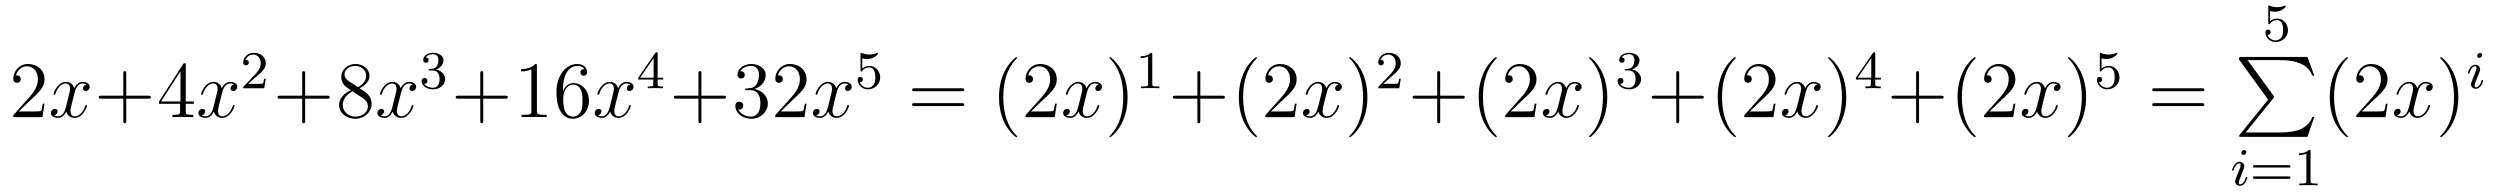 <?xml version='1.0'?>
<!-- This file was generated by dvisvgm 1.14.1 -->
<svg height='29pt' version='1.1' viewBox='0 -29 374 29' width='374pt' xmlns='http://www.w3.org/2000/svg' xmlns:xlink='http://www.w3.org/1999/xlink'>
<g id='page1'>
<g transform='matrix(1 0 0 1 -127 637)'>
<path d='M133.66 -650.488H133.397C133.361 -650.285 133.265 -649.627 133.146 -649.436C133.062 -649.329 132.381 -649.329 132.022 -649.329H129.811C130.133 -649.604 130.863 -650.369 131.173 -650.656C132.99 -652.329 133.66 -652.951 133.66 -654.134C133.66 -655.509 132.572 -656.429 131.185 -656.429C129.799 -656.429 128.986 -655.246 128.986 -654.218C128.986 -653.608 129.512 -653.608 129.548 -653.608C129.799 -653.608 130.109 -653.787 130.109 -654.17C130.109 -654.505 129.882 -654.732 129.548 -654.732C129.44 -654.732 129.416 -654.732 129.38 -654.72C129.608 -655.533 130.253 -656.083 131.03 -656.083C132.046 -656.083 132.668 -655.234 132.668 -654.134C132.668 -653.118 132.082 -652.233 131.401 -651.468L128.986 -648.767V-648.48H133.349L133.66 -650.488Z' fill-rule='evenodd'/>
<path d='M139.945 -653.357C139.563 -653.286 139.419 -652.999 139.419 -652.772C139.419 -652.485 139.646 -652.389 139.814 -652.389C140.172 -652.389 140.423 -652.7 140.423 -653.022C140.423 -653.525 139.85 -653.752 139.347 -653.752C138.618 -653.752 138.212 -653.034 138.104 -652.807C137.829 -653.704 137.088 -653.752 136.873 -653.752C135.654 -653.752 135.008 -652.186 135.008 -651.923C135.008 -651.875 135.056 -651.815 135.14 -651.815C135.235 -651.815 135.259 -651.887 135.283 -651.935C135.69 -653.262 136.491 -653.513 136.837 -653.513C137.375 -653.513 137.483 -653.011 137.483 -652.724C137.483 -652.461 137.411 -652.186 137.267 -651.612L136.861 -649.974C136.682 -649.257 136.335 -648.6 135.701 -648.6C135.642 -648.6 135.343 -648.6 135.092 -648.755C135.522 -648.839 135.618 -649.197 135.618 -649.341C135.618 -649.58 135.439 -649.723 135.211 -649.723C134.925 -649.723 134.614 -649.472 134.614 -649.09C134.614 -648.588 135.175 -648.36 135.69 -648.36C136.263 -648.36 136.67 -648.815 136.921 -649.305C137.112 -648.6 137.71 -648.36 138.152 -648.36C139.371 -648.36 140.017 -649.927 140.017 -650.189C140.017 -650.249 139.969 -650.297 139.897 -650.297C139.79 -650.297 139.778 -650.237 139.742 -650.142C139.419 -649.09 138.726 -648.6 138.188 -648.6C137.769 -648.6 137.542 -648.91 137.542 -649.4C137.542 -649.663 137.59 -649.855 137.781 -650.644L138.2 -652.269C138.379 -652.987 138.786 -653.513 139.335 -653.513C139.359 -653.513 139.694 -653.513 139.945 -653.357Z' fill-rule='evenodd'/>
<path d='M145.886 -651.241H149.186C149.353 -651.241 149.568 -651.241 149.568 -651.457C149.568 -651.684 149.365 -651.684 149.186 -651.684H145.886V-654.983C145.886 -655.15 145.886 -655.366 145.671 -655.366C145.444 -655.366 145.444 -655.162 145.444 -654.983V-651.684H142.145C141.977 -651.684 141.762 -651.684 141.762 -651.468C141.762 -651.241 141.965 -651.241 142.145 -651.241H145.444V-647.942C145.444 -647.775 145.444 -647.56 145.659 -647.56C145.886 -647.56 145.886 -647.763 145.886 -647.942V-651.241Z' fill-rule='evenodd'/>
<path d='M154.789 -656.262C154.789 -656.489 154.789 -656.549 154.622 -656.549C154.526 -656.549 154.49 -656.549 154.395 -656.406L150.797 -650.823V-650.476H153.94V-649.388C153.94 -648.946 153.917 -648.827 153.044 -648.827H152.805V-648.48C153.08 -648.504 154.024 -648.504 154.359 -648.504C154.693 -648.504 155.65 -648.504 155.925 -648.48V-648.827H155.686C154.825 -648.827 154.789 -648.946 154.789 -649.388V-650.476H155.997V-650.823H154.789V-656.262ZM154 -655.33V-650.823H151.095L154 -655.33Z' fill-rule='evenodd'/>
<path d='M162.019 -653.357C161.636 -653.286 161.493 -652.999 161.493 -652.772C161.493 -652.485 161.72 -652.389 161.887 -652.389C162.246 -652.389 162.497 -652.7 162.497 -653.022C162.497 -653.525 161.923 -653.752 161.421 -653.752C160.692 -653.752 160.285 -653.034 160.178 -652.807C159.903 -653.704 159.162 -653.752 158.947 -653.752C157.727 -653.752 157.082 -652.186 157.082 -651.923C157.082 -651.875 157.13 -651.815 157.213 -651.815C157.309 -651.815 157.333 -651.887 157.357 -651.935C157.763 -653.262 158.564 -653.513 158.911 -653.513C159.449 -653.513 159.556 -653.011 159.556 -652.724C159.556 -652.461 159.485 -652.186 159.341 -651.612L158.935 -649.974C158.755 -649.257 158.409 -648.6 157.775 -648.6C157.716 -648.6 157.417 -648.6 157.165 -648.755C157.596 -648.839 157.691 -649.197 157.691 -649.341C157.691 -649.58 157.512 -649.723 157.285 -649.723C156.998 -649.723 156.687 -649.472 156.687 -649.09C156.687 -648.588 157.249 -648.36 157.763 -648.36C158.337 -648.36 158.744 -648.815 158.994 -649.305C159.186 -648.6 159.784 -648.36 160.226 -648.36C161.445 -648.36 162.09 -649.927 162.09 -650.189C162.09 -650.249 162.043 -650.297 161.971 -650.297C161.864 -650.297 161.851 -650.237 161.816 -650.142C161.493 -649.09 160.8 -648.6 160.262 -648.6C159.843 -648.6 159.616 -648.91 159.616 -649.4C159.616 -649.663 159.664 -649.855 159.855 -650.644L160.274 -652.269C160.453 -652.987 160.859 -653.513 161.409 -653.513C161.433 -653.513 161.768 -653.513 162.019 -653.357Z' fill-rule='evenodd'/>
<path d='M165.207 -654.426C165.335 -654.545 165.669 -654.808 165.797 -654.92C166.291 -655.374 166.761 -655.812 166.761 -656.537C166.761 -657.485 165.964 -658.099 164.968 -658.099C164.012 -658.099 163.382 -657.374 163.382 -656.665C163.382 -656.274 163.693 -656.218 163.805 -656.218C163.972 -656.218 164.219 -656.338 164.219 -656.641C164.219 -657.055 163.821 -657.055 163.725 -657.055C163.956 -657.637 164.49 -657.836 164.88 -657.836C165.622 -657.836 166.004 -657.207 166.004 -656.537C166.004 -655.708 165.422 -655.103 164.482 -654.139L163.478 -653.103C163.382 -653.015 163.382 -652.999 163.382 -652.8H166.53L166.761 -654.226H166.514C166.49 -654.067 166.426 -653.668 166.331 -653.517C166.283 -653.453 165.677 -653.453 165.55 -653.453H164.131L165.207 -654.426Z' fill-rule='evenodd'/>
<path d='M172.65 -651.241H175.949C176.116 -651.241 176.332 -651.241 176.332 -651.457C176.332 -651.684 176.128 -651.684 175.949 -651.684H172.65V-654.983C172.65 -655.15 172.65 -655.366 172.434 -655.366C172.208 -655.366 172.208 -655.162 172.208 -654.983V-651.684H168.908C168.741 -651.684 168.526 -651.684 168.526 -651.468C168.526 -651.241 168.729 -651.241 168.908 -651.241H172.208V-647.942C172.208 -647.775 172.208 -647.56 172.422 -647.56C172.65 -647.56 172.65 -647.763 172.65 -647.942V-651.241Z' fill-rule='evenodd'/>
<path d='M180.799 -652.795C181.397 -653.118 182.27 -653.668 182.27 -654.672C182.27 -655.712 181.266 -656.429 180.166 -656.429C178.983 -656.429 178.05 -655.557 178.05 -654.469C178.05 -654.063 178.17 -653.656 178.504 -653.25C178.636 -653.094 178.648 -653.082 179.485 -652.497C178.325 -651.959 177.727 -651.158 177.727 -650.285C177.727 -649.018 178.935 -648.229 180.154 -648.229C181.481 -648.229 182.592 -649.209 182.592 -650.464C182.592 -651.684 181.732 -652.222 180.799 -652.795ZM179.174 -653.871C179.018 -653.979 178.54 -654.29 178.54 -654.875C178.54 -655.653 179.353 -656.142 180.154 -656.142C181.015 -656.142 181.78 -655.521 181.78 -654.66C181.78 -653.931 181.254 -653.345 180.56 -652.963L179.174 -653.871ZM179.736 -652.329L181.182 -651.385C181.493 -651.182 182.043 -650.811 182.043 -650.082C182.043 -649.173 181.122 -648.552 180.166 -648.552C179.15 -648.552 178.277 -649.293 178.277 -650.285C178.277 -651.217 178.958 -651.971 179.736 -652.329Z' fill-rule='evenodd'/>
<path d='M188.782 -653.357C188.4 -653.286 188.256 -652.999 188.256 -652.772C188.256 -652.485 188.484 -652.389 188.651 -652.389C189.009 -652.389 189.261 -652.7 189.261 -653.022C189.261 -653.525 188.687 -653.752 188.184 -653.752C187.455 -653.752 187.049 -653.034 186.941 -652.807C186.666 -653.704 185.925 -653.752 185.71 -653.752C184.491 -653.752 183.845 -652.186 183.845 -651.923C183.845 -651.875 183.893 -651.815 183.977 -651.815C184.072 -651.815 184.096 -651.887 184.12 -651.935C184.527 -653.262 185.328 -653.513 185.674 -653.513C186.212 -653.513 186.32 -653.011 186.32 -652.724C186.32 -652.461 186.248 -652.186 186.105 -651.612L185.698 -649.974C185.519 -649.257 185.172 -648.6 184.539 -648.6C184.479 -648.6 184.18 -648.6 183.929 -648.755C184.359 -648.839 184.455 -649.197 184.455 -649.341C184.455 -649.58 184.276 -649.723 184.049 -649.723C183.762 -649.723 183.451 -649.472 183.451 -649.09C183.451 -648.588 184.013 -648.36 184.527 -648.36C185.1 -648.36 185.507 -648.815 185.758 -649.305C185.949 -648.6 186.547 -648.36 186.989 -648.36C188.209 -648.36 188.854 -649.927 188.854 -650.189C188.854 -650.249 188.806 -650.297 188.735 -650.297C188.627 -650.297 188.615 -650.237 188.579 -650.142C188.256 -649.09 187.563 -648.6 187.025 -648.6C186.607 -648.6 186.38 -648.91 186.38 -649.4C186.38 -649.663 186.427 -649.855 186.619 -650.644L187.037 -652.269C187.216 -652.987 187.623 -653.513 188.173 -653.513C188.197 -653.513 188.531 -653.513 188.782 -653.357Z' fill-rule='evenodd'/>
<path d='M191.736 -655.462C192.366 -655.462 192.764 -654.999 192.764 -654.162C192.764 -653.167 192.198 -652.872 191.776 -652.872C191.337 -652.872 190.74 -653.031 190.461 -653.453C190.748 -653.453 190.947 -653.637 190.947 -653.9C190.947 -654.155 190.764 -654.338 190.509 -654.338C190.294 -654.338 190.071 -654.202 190.071 -653.884C190.071 -653.127 190.883 -652.633 191.792 -652.633C192.852 -652.633 193.592 -653.366 193.592 -654.162C193.592 -654.824 193.067 -655.43 192.254 -655.605C192.883 -655.828 193.354 -656.37 193.354 -657.007C193.354 -657.645 192.636 -658.099 191.808 -658.099C190.955 -658.099 190.31 -657.637 190.31 -657.031C190.31 -656.736 190.509 -656.609 190.716 -656.609C190.963 -656.609 191.123 -656.784 191.123 -657.015C191.123 -657.31 190.868 -657.422 190.692 -657.43C191.027 -657.868 191.64 -657.892 191.784 -657.892C191.991 -657.892 192.596 -657.828 192.596 -657.007C192.596 -656.449 192.366 -656.115 192.254 -655.987C192.016 -655.74 191.832 -655.724 191.346 -655.692C191.194 -655.685 191.13 -655.677 191.13 -655.573C191.13 -655.462 191.202 -655.462 191.337 -655.462H191.736Z' fill-rule='evenodd'/>
<path d='M199.29 -651.241H202.589C202.757 -651.241 202.972 -651.241 202.972 -651.457C202.972 -651.684 202.769 -651.684 202.589 -651.684H199.29V-654.983C199.29 -655.15 199.29 -655.366 199.074 -655.366C198.847 -655.366 198.847 -655.162 198.847 -654.983V-651.684H195.548C195.38 -651.684 195.166 -651.684 195.166 -651.468C195.166 -651.241 195.368 -651.241 195.548 -651.241H198.847V-647.942C198.847 -647.775 198.847 -647.56 199.062 -647.56C199.29 -647.56 199.29 -647.763 199.29 -647.942V-651.241Z' fill-rule='evenodd'/>
<path d='M207.32 -656.142C207.32 -656.418 207.32 -656.429 207.08 -656.429C206.794 -656.107 206.196 -655.664 204.965 -655.664V-655.318C205.24 -655.318 205.837 -655.318 206.495 -655.628V-649.4C206.495 -648.97 206.459 -648.827 205.408 -648.827H205.037V-648.48C205.36 -648.504 206.519 -648.504 206.914 -648.504C207.308 -648.504 208.456 -648.504 208.778 -648.48V-648.827H208.408C207.356 -648.827 207.32 -648.97 207.32 -649.4V-656.142ZM211.228 -652.64C211.228 -655.664 212.698 -656.142 213.343 -656.142C213.774 -656.142 214.204 -656.011 214.432 -655.653C214.288 -655.653 213.833 -655.653 213.833 -655.162C213.833 -654.899 214.013 -654.672 214.324 -654.672C214.622 -654.672 214.825 -654.852 214.825 -655.198C214.825 -655.82 214.372 -656.429 213.331 -656.429C211.825 -656.429 210.247 -654.888 210.247 -652.257C210.247 -648.97 211.682 -648.229 212.698 -648.229C214.001 -648.229 215.112 -649.365 215.112 -650.919C215.112 -652.508 214.001 -653.572 212.806 -653.572C211.741 -653.572 211.348 -652.652 211.228 -652.317V-652.64ZM212.698 -648.552C211.945 -648.552 211.586 -649.221 211.478 -649.472C211.37 -649.783 211.252 -650.369 211.252 -651.206C211.252 -652.15 211.682 -653.333 212.758 -653.333C213.415 -653.333 213.762 -652.891 213.941 -652.485C214.133 -652.042 214.133 -651.445 214.133 -650.931C214.133 -650.321 214.133 -649.783 213.905 -649.329C213.606 -648.755 213.176 -648.552 212.698 -648.552Z' fill-rule='evenodd'/>
<path d='M221.302 -653.357C220.919 -653.286 220.775 -652.999 220.775 -652.772C220.775 -652.485 221.003 -652.389 221.17 -652.389C221.528 -652.389 221.779 -652.7 221.779 -653.022C221.779 -653.525 221.206 -653.752 220.704 -653.752C219.974 -653.752 219.568 -653.034 219.461 -652.807C219.185 -653.704 218.444 -653.752 218.23 -653.752C217.009 -653.752 216.364 -652.186 216.364 -651.923C216.364 -651.875 216.412 -651.815 216.496 -651.815C216.592 -651.815 216.616 -651.887 216.64 -651.935C217.045 -653.262 217.847 -653.513 218.194 -653.513C218.731 -653.513 218.839 -653.011 218.839 -652.724C218.839 -652.461 218.767 -652.186 218.623 -651.612L218.218 -649.974C218.038 -649.257 217.691 -648.6 217.057 -648.6C216.998 -648.6 216.7 -648.6 216.448 -648.755C216.878 -648.839 216.973 -649.197 216.973 -649.341C216.973 -649.58 216.794 -649.723 216.568 -649.723C216.281 -649.723 215.97 -649.472 215.97 -649.09C215.97 -648.588 216.532 -648.36 217.045 -648.36C217.619 -648.36 218.026 -648.815 218.276 -649.305C218.468 -648.6 219.066 -648.36 219.508 -648.36C220.728 -648.36 221.372 -649.927 221.372 -650.189C221.372 -650.249 221.326 -650.297 221.254 -650.297C221.146 -650.297 221.134 -650.237 221.098 -650.142C220.775 -649.09 220.082 -648.6 219.544 -648.6C219.126 -648.6 218.898 -648.91 218.898 -649.4C218.898 -649.663 218.946 -649.855 219.138 -650.644L219.556 -652.269C219.736 -652.987 220.141 -653.513 220.692 -653.513C220.716 -653.513 221.051 -653.513 221.302 -653.357Z' fill-rule='evenodd'/>
<path d='M225.379 -657.956C225.379 -658.115 225.379 -658.179 225.212 -658.179C225.109 -658.179 225.101 -658.171 225.02 -658.059L222.479 -654.37V-654.107H224.726V-653.445C224.726 -653.151 224.702 -653.063 224.089 -653.063H223.906V-652.8C224.582 -652.824 224.599 -652.824 225.053 -652.824S225.523 -652.824 226.2 -652.8V-653.063H226.016C225.403 -653.063 225.379 -653.151 225.379 -653.445V-654.107H226.224V-654.37H225.379V-657.956ZM224.782 -657.31V-654.37H222.758L224.782 -657.31Z' fill-rule='evenodd'/>
<path d='M231.93 -651.241H235.229C235.397 -651.241 235.612 -651.241 235.612 -651.457C235.612 -651.684 235.409 -651.684 235.229 -651.684H231.93V-654.983C231.93 -655.15 231.93 -655.366 231.714 -655.366C231.487 -655.366 231.487 -655.162 231.487 -654.983V-651.684H228.188C228.02 -651.684 227.806 -651.684 227.806 -651.468C227.806 -651.241 228.008 -651.241 228.188 -651.241H231.487V-647.942C231.487 -647.775 231.487 -647.56 231.702 -647.56C231.93 -647.56 231.93 -647.763 231.93 -647.942V-651.241Z' fill-rule='evenodd'/>
<path d='M238.717 -652.772C238.513 -652.76 238.465 -652.747 238.465 -652.64C238.465 -652.521 238.525 -652.521 238.741 -652.521H239.291C240.306 -652.521 240.761 -651.684 240.761 -650.536C240.761 -648.97 239.948 -648.552 239.362 -648.552C238.788 -648.552 237.808 -648.827 237.462 -649.616C237.844 -649.556 238.19 -649.771 238.19 -650.201C238.19 -650.548 237.94 -650.787 237.605 -650.787C237.318 -650.787 237.007 -650.62 237.007 -650.166C237.007 -649.102 238.072 -648.229 239.398 -648.229C240.821 -648.229 241.872 -649.317 241.872 -650.524C241.872 -651.624 240.988 -652.485 239.84 -652.688C240.881 -652.987 241.55 -653.859 241.55 -654.792C241.55 -655.736 240.57 -656.429 239.41 -656.429C238.214 -656.429 237.33 -655.7 237.33 -654.828C237.33 -654.349 237.701 -654.254 237.88 -654.254C238.13 -654.254 238.418 -654.433 238.418 -654.792C238.418 -655.174 238.13 -655.342 237.868 -655.342C237.797 -655.342 237.773 -655.342 237.737 -655.33C238.19 -656.142 239.315 -656.142 239.374 -656.142C239.768 -656.142 240.546 -655.963 240.546 -654.792C240.546 -654.565 240.51 -653.895 240.163 -653.381C239.804 -652.855 239.398 -652.819 239.075 -652.807L238.717 -652.772ZM247.657 -650.488H247.394C247.358 -650.285 247.262 -649.627 247.142 -649.436C247.06 -649.329 246.378 -649.329 246.019 -649.329H243.808C244.13 -649.604 244.86 -650.369 245.171 -650.656C246.988 -652.329 247.657 -652.951 247.657 -654.134C247.657 -655.509 246.569 -656.429 245.183 -656.429C243.796 -656.429 242.983 -655.246 242.983 -654.218C242.983 -653.608 243.509 -653.608 243.545 -653.608C243.796 -653.608 244.106 -653.787 244.106 -654.17C244.106 -654.505 243.88 -654.732 243.545 -654.732C243.437 -654.732 243.413 -654.732 243.378 -654.72C243.605 -655.533 244.25 -656.083 245.027 -656.083C246.043 -656.083 246.665 -655.234 246.665 -654.134C246.665 -653.118 246.079 -652.233 245.398 -651.468L242.983 -648.767V-648.48H247.346L247.657 -650.488Z' fill-rule='evenodd'/>
<path d='M253.942 -653.357C253.559 -653.286 253.415 -652.999 253.415 -652.772C253.415 -652.485 253.643 -652.389 253.81 -652.389C254.168 -652.389 254.419 -652.7 254.419 -653.022C254.419 -653.525 253.846 -653.752 253.344 -653.752C252.614 -653.752 252.208 -653.034 252.101 -652.807C251.825 -653.704 251.084 -653.752 250.87 -653.752C249.649 -653.752 249.004 -652.186 249.004 -651.923C249.004 -651.875 249.052 -651.815 249.136 -651.815C249.232 -651.815 249.256 -651.887 249.28 -651.935C249.685 -653.262 250.487 -653.513 250.834 -653.513C251.371 -653.513 251.479 -653.011 251.479 -652.724C251.479 -652.461 251.407 -652.186 251.263 -651.612L250.858 -649.974C250.678 -649.257 250.331 -648.6 249.697 -648.6C249.638 -648.6 249.34 -648.6 249.088 -648.755C249.518 -648.839 249.613 -649.197 249.613 -649.341C249.613 -649.58 249.434 -649.723 249.208 -649.723C248.921 -649.723 248.61 -649.472 248.61 -649.09C248.61 -648.588 249.172 -648.36 249.685 -648.36C250.259 -648.36 250.666 -648.815 250.916 -649.305C251.108 -648.6 251.706 -648.36 252.148 -648.36C253.368 -648.36 254.012 -649.927 254.012 -650.189C254.012 -650.249 253.966 -650.297 253.894 -650.297C253.786 -650.297 253.774 -650.237 253.738 -650.142C253.415 -649.09 252.722 -648.6 252.184 -648.6C251.766 -648.6 251.538 -648.91 251.538 -649.4C251.538 -649.663 251.586 -649.855 251.778 -650.644L252.196 -652.269C252.376 -652.987 252.781 -653.513 253.332 -653.513C253.356 -653.513 253.691 -653.513 253.942 -653.357Z' fill-rule='evenodd'/>
<path d='M255.996 -657.278C256.099 -657.246 256.418 -657.167 256.752 -657.167C257.749 -657.167 258.354 -657.868 258.354 -657.987C258.354 -658.075 258.299 -658.099 258.258 -658.099C258.242 -658.099 258.227 -658.099 258.155 -658.059C257.844 -657.94 257.478 -657.844 257.047 -657.844C256.577 -657.844 256.187 -657.963 255.94 -658.059C255.86 -658.099 255.844 -658.099 255.836 -658.099C255.732 -658.099 255.732 -658.011 255.732 -657.868V-655.533C255.732 -655.39 255.732 -655.294 255.86 -655.294C255.924 -655.294 255.948 -655.326 255.988 -655.39C256.084 -655.509 256.386 -655.916 257.064 -655.916C257.509 -655.916 257.725 -655.549 257.796 -655.398C257.932 -655.111 257.948 -654.744 257.948 -654.433C257.948 -654.139 257.94 -653.708 257.717 -653.358C257.566 -653.119 257.246 -652.872 256.824 -652.872C256.307 -652.872 255.797 -653.198 255.613 -653.716C255.637 -653.708 255.685 -653.708 255.692 -653.708C255.916 -653.708 256.091 -653.852 256.091 -654.099C256.091 -654.394 255.86 -654.497 255.701 -654.497C255.557 -654.497 255.302 -654.417 255.302 -654.075C255.302 -653.358 255.924 -652.633 256.841 -652.633C257.837 -652.633 258.68 -653.406 258.68 -654.394C258.68 -655.318 258.012 -656.139 257.071 -656.139C256.673 -656.139 256.298 -656.011 255.996 -655.74V-657.278Z' fill-rule='evenodd'/>
<path d='M270.869 -652.353C271.037 -652.353 271.252 -652.353 271.252 -652.568C271.252 -652.795 271.049 -652.795 270.869 -652.795H263.828C263.66 -652.795 263.446 -652.795 263.446 -652.58C263.446 -652.353 263.648 -652.353 263.828 -652.353H270.869ZM270.869 -650.13C271.037 -650.13 271.252 -650.13 271.252 -650.345C271.252 -650.572 271.049 -650.572 270.869 -650.572H263.828C263.66 -650.572 263.446 -650.572 263.446 -650.357C263.446 -650.13 263.648 -650.13 263.828 -650.13H270.869Z' fill-rule='evenodd'/>
<path d='M279.162 -645.575C279.162 -645.611 279.162 -645.635 278.959 -645.838C277.764 -647.046 277.094 -649.018 277.094 -651.457C277.094 -653.776 277.656 -655.772 279.043 -657.183C279.162 -657.29 279.162 -657.314 279.162 -657.35C279.162 -657.422 279.102 -657.446 279.055 -657.446C278.899 -657.446 277.919 -656.585 277.333 -655.413C276.724 -654.206 276.449 -652.927 276.449 -651.457C276.449 -650.392 276.616 -648.97 277.237 -647.691C277.943 -646.257 278.923 -645.479 279.055 -645.479C279.102 -645.479 279.162 -645.503 279.162 -645.575ZM285.097 -650.488H284.834C284.798 -650.285 284.702 -649.627 284.582 -649.436C284.5 -649.329 283.818 -649.329 283.459 -649.329H281.248C281.57 -649.604 282.3 -650.369 282.611 -650.656C284.428 -652.329 285.097 -652.951 285.097 -654.134C285.097 -655.509 284.009 -656.429 282.623 -656.429C281.236 -656.429 280.423 -655.246 280.423 -654.218C280.423 -653.608 280.949 -653.608 280.985 -653.608C281.236 -653.608 281.546 -653.787 281.546 -654.17C281.546 -654.505 281.32 -654.732 280.985 -654.732C280.877 -654.732 280.853 -654.732 280.818 -654.72C281.045 -655.533 281.69 -656.083 282.467 -656.083C283.483 -656.083 284.105 -655.234 284.105 -654.134C284.105 -653.118 283.519 -652.233 282.838 -651.468L280.423 -648.767V-648.48H284.786L285.097 -650.488Z' fill-rule='evenodd'/>
<path d='M291.38 -653.357C290.999 -653.286 290.855 -652.999 290.855 -652.772C290.855 -652.485 291.082 -652.389 291.25 -652.389C291.608 -652.389 291.859 -652.7 291.859 -653.022C291.859 -653.525 291.286 -653.752 290.783 -653.752C290.054 -653.752 289.648 -653.034 289.54 -652.807C289.265 -653.704 288.523 -653.752 288.308 -653.752C287.089 -653.752 286.444 -652.186 286.444 -651.923C286.444 -651.875 286.492 -651.815 286.576 -651.815C286.67 -651.815 286.696 -651.887 286.718 -651.935C287.125 -653.262 287.927 -653.513 288.272 -653.513C288.811 -653.513 288.918 -653.011 288.918 -652.724C288.918 -652.461 288.846 -652.186 288.703 -651.612L288.296 -649.974C288.118 -649.257 287.771 -648.6 287.137 -648.6C287.077 -648.6 286.778 -648.6 286.528 -648.755C286.958 -648.839 287.053 -649.197 287.053 -649.341C287.053 -649.58 286.874 -649.723 286.648 -649.723C286.361 -649.723 286.049 -649.472 286.049 -649.09C286.049 -648.588 286.612 -648.36 287.125 -648.36C287.699 -648.36 288.106 -648.815 288.356 -649.305C288.548 -648.6 289.146 -648.36 289.588 -648.36C290.807 -648.36 291.452 -649.927 291.452 -650.189C291.452 -650.249 291.404 -650.297 291.334 -650.297C291.226 -650.297 291.214 -650.237 291.178 -650.142C290.855 -649.09 290.161 -648.6 289.624 -648.6C289.205 -648.6 288.978 -648.91 288.978 -649.4C288.978 -649.663 289.026 -649.855 289.217 -650.644L289.636 -652.269C289.816 -652.987 290.221 -653.513 290.771 -653.513C290.795 -653.513 291.13 -653.513 291.38 -653.357Z' fill-rule='evenodd'/>
<path d='M295.684 -651.457C295.684 -652.365 295.564 -653.847 294.894 -655.234C294.19 -656.668 293.209 -657.446 293.077 -657.446C293.029 -657.446 292.97 -657.422 292.97 -657.35C292.97 -657.314 292.97 -657.29 293.173 -657.087C294.368 -655.88 295.038 -653.907 295.038 -651.468C295.038 -649.149 294.476 -647.153 293.089 -645.742C292.97 -645.635 292.97 -645.611 292.97 -645.575C292.97 -645.503 293.029 -645.479 293.077 -645.479C293.233 -645.479 294.212 -646.34 294.799 -647.512C295.409 -648.731 295.684 -650.022 295.684 -651.457Z' fill-rule='evenodd'/>
<path d='M299.382 -657.876C299.382 -658.091 299.366 -658.099 299.15 -658.099C298.824 -657.78 298.402 -657.589 297.646 -657.589V-657.326C297.86 -657.326 298.29 -657.326 298.752 -657.541V-653.453C298.752 -653.158 298.729 -653.063 297.972 -653.063H297.692V-652.8C298.019 -652.824 298.705 -652.824 299.064 -652.824C299.422 -652.824 300.115 -652.824 300.442 -652.8V-653.063H300.163C299.406 -653.063 299.382 -653.158 299.382 -653.453V-657.876Z' fill-rule='evenodd'/>
<path d='M306.57 -651.241H309.869C310.037 -651.241 310.252 -651.241 310.252 -651.457C310.252 -651.684 310.049 -651.684 309.869 -651.684H306.57V-654.983C306.57 -655.15 306.57 -655.366 306.354 -655.366C306.127 -655.366 306.127 -655.162 306.127 -654.983V-651.684H302.828C302.66 -651.684 302.446 -651.684 302.446 -651.468C302.446 -651.241 302.648 -651.241 302.828 -651.241H306.127V-647.942C306.127 -647.775 306.127 -647.56 306.342 -647.56C306.57 -647.56 306.57 -647.763 306.57 -647.942V-651.241Z' fill-rule='evenodd'/>
<path d='M315.042 -645.575C315.042 -645.611 315.042 -645.635 314.839 -645.838C313.644 -647.046 312.974 -649.018 312.974 -651.457C312.974 -653.776 313.536 -655.772 314.923 -657.183C315.042 -657.29 315.042 -657.314 315.042 -657.35C315.042 -657.422 314.982 -657.446 314.935 -657.446C314.779 -657.446 313.799 -656.585 313.213 -655.413C312.604 -654.206 312.329 -652.927 312.329 -651.457C312.329 -650.392 312.496 -648.97 313.117 -647.691C313.823 -646.257 314.803 -645.479 314.935 -645.479C314.982 -645.479 315.042 -645.503 315.042 -645.575ZM320.977 -650.488H320.714C320.678 -650.285 320.582 -649.627 320.462 -649.436C320.38 -649.329 319.698 -649.329 319.339 -649.329H317.128C317.45 -649.604 318.18 -650.369 318.491 -650.656C320.308 -652.329 320.977 -652.951 320.977 -654.134C320.977 -655.509 319.889 -656.429 318.503 -656.429C317.116 -656.429 316.303 -655.246 316.303 -654.218C316.303 -653.608 316.829 -653.608 316.865 -653.608C317.116 -653.608 317.426 -653.787 317.426 -654.17C317.426 -654.505 317.2 -654.732 316.865 -654.732C316.757 -654.732 316.733 -654.732 316.698 -654.72C316.925 -655.533 317.57 -656.083 318.347 -656.083C319.363 -656.083 319.985 -655.234 319.985 -654.134C319.985 -653.118 319.399 -652.233 318.718 -651.468L316.303 -648.767V-648.48H320.666L320.977 -650.488Z' fill-rule='evenodd'/>
<path d='M327.26 -653.357C326.879 -653.286 326.735 -652.999 326.735 -652.772C326.735 -652.485 326.962 -652.389 327.13 -652.389C327.488 -652.389 327.739 -652.7 327.739 -653.022C327.739 -653.525 327.166 -653.752 326.663 -653.752C325.934 -653.752 325.528 -653.034 325.42 -652.807C325.145 -653.704 324.403 -653.752 324.188 -653.752C322.969 -653.752 322.324 -652.186 322.324 -651.923C322.324 -651.875 322.372 -651.815 322.456 -651.815C322.55 -651.815 322.576 -651.887 322.598 -651.935C323.005 -653.262 323.807 -653.513 324.152 -653.513C324.691 -653.513 324.798 -653.011 324.798 -652.724C324.798 -652.461 324.726 -652.186 324.583 -651.612L324.176 -649.974C323.998 -649.257 323.651 -648.6 323.017 -648.6C322.957 -648.6 322.658 -648.6 322.408 -648.755C322.838 -648.839 322.933 -649.197 322.933 -649.341C322.933 -649.58 322.754 -649.723 322.528 -649.723C322.241 -649.723 321.929 -649.472 321.929 -649.09C321.929 -648.588 322.492 -648.36 323.005 -648.36C323.579 -648.36 323.986 -648.815 324.236 -649.305C324.428 -648.6 325.026 -648.36 325.468 -648.36C326.687 -648.36 327.332 -649.927 327.332 -650.189C327.332 -650.249 327.284 -650.297 327.214 -650.297C327.106 -650.297 327.094 -650.237 327.058 -650.142C326.735 -649.09 326.041 -648.6 325.504 -648.6C325.085 -648.6 324.858 -648.91 324.858 -649.4C324.858 -649.663 324.906 -649.855 325.097 -650.644L325.516 -652.269C325.696 -652.987 326.101 -653.513 326.651 -653.513C326.675 -653.513 327.01 -653.513 327.26 -653.357Z' fill-rule='evenodd'/>
<path d='M331.564 -651.457C331.564 -652.365 331.444 -653.847 330.774 -655.234C330.07 -656.668 329.089 -657.446 328.957 -657.446C328.909 -657.446 328.85 -657.422 328.85 -657.35C328.85 -657.314 328.85 -657.29 329.053 -657.087C330.248 -655.88 330.918 -653.907 330.918 -651.468C330.918 -649.149 330.356 -647.153 328.969 -645.742C328.85 -645.635 328.85 -645.611 328.85 -645.575C328.85 -645.503 328.909 -645.479 328.957 -645.479C329.113 -645.479 330.092 -646.34 330.679 -647.512C331.289 -648.731 331.564 -650.022 331.564 -651.457Z' fill-rule='evenodd'/>
<path d='M335.008 -654.426C335.135 -654.545 335.47 -654.808 335.597 -654.92C336.091 -655.374 336.56 -655.812 336.56 -656.537C336.56 -657.485 335.764 -658.099 334.768 -658.099C333.812 -658.099 333.182 -657.374 333.182 -656.665C333.182 -656.274 333.493 -656.218 333.605 -656.218C333.772 -656.218 334.019 -656.338 334.019 -656.641C334.019 -657.055 333.62 -657.055 333.526 -657.055C333.756 -657.637 334.29 -657.836 334.68 -657.836C335.422 -657.836 335.804 -657.207 335.804 -656.537C335.804 -655.708 335.222 -655.103 334.282 -654.139L333.278 -653.103C333.182 -653.015 333.182 -652.999 333.182 -652.8H336.33L336.56 -654.226H336.313C336.29 -654.067 336.227 -653.668 336.131 -653.517C336.083 -653.453 335.477 -653.453 335.35 -653.453H333.931L335.008 -654.426Z' fill-rule='evenodd'/>
<path d='M342.45 -651.241H345.749C345.917 -651.241 346.132 -651.241 346.132 -651.457C346.132 -651.684 345.929 -651.684 345.749 -651.684H342.45V-654.983C342.45 -655.15 342.45 -655.366 342.234 -655.366C342.007 -655.366 342.007 -655.162 342.007 -654.983V-651.684H338.708C338.54 -651.684 338.326 -651.684 338.326 -651.468C338.326 -651.241 338.528 -651.241 338.708 -651.241H342.007V-647.942C342.007 -647.775 342.007 -647.56 342.222 -647.56C342.45 -647.56 342.45 -647.763 342.45 -647.942V-651.241Z' fill-rule='evenodd'/>
<path d='M350.922 -645.575C350.922 -645.611 350.922 -645.635 350.719 -645.838C349.524 -647.046 348.854 -649.018 348.854 -651.457C348.854 -653.776 349.416 -655.772 350.803 -657.183C350.922 -657.29 350.922 -657.314 350.922 -657.35C350.922 -657.422 350.862 -657.446 350.815 -657.446C350.659 -657.446 349.679 -656.585 349.093 -655.413C348.484 -654.206 348.209 -652.927 348.209 -651.457C348.209 -650.392 348.376 -648.97 348.997 -647.691C349.703 -646.257 350.683 -645.479 350.815 -645.479C350.862 -645.479 350.922 -645.503 350.922 -645.575ZM356.857 -650.488H356.594C356.558 -650.285 356.462 -649.627 356.342 -649.436C356.26 -649.329 355.578 -649.329 355.219 -649.329H353.008C353.33 -649.604 354.06 -650.369 354.371 -650.656C356.188 -652.329 356.857 -652.951 356.857 -654.134C356.857 -655.509 355.769 -656.429 354.383 -656.429C352.996 -656.429 352.183 -655.246 352.183 -654.218C352.183 -653.608 352.709 -653.608 352.745 -653.608C352.996 -653.608 353.306 -653.787 353.306 -654.17C353.306 -654.505 353.08 -654.732 352.745 -654.732C352.637 -654.732 352.613 -654.732 352.578 -654.72C352.805 -655.533 353.45 -656.083 354.227 -656.083C355.243 -656.083 355.865 -655.234 355.865 -654.134C355.865 -653.118 355.279 -652.233 354.598 -651.468L352.183 -648.767V-648.48H356.546L356.857 -650.488Z' fill-rule='evenodd'/>
<path d='M363.14 -653.357C362.759 -653.286 362.615 -652.999 362.615 -652.772C362.615 -652.485 362.842 -652.389 363.01 -652.389C363.368 -652.389 363.619 -652.7 363.619 -653.022C363.619 -653.525 363.046 -653.752 362.543 -653.752C361.814 -653.752 361.408 -653.034 361.3 -652.807C361.025 -653.704 360.283 -653.752 360.068 -653.752C358.849 -653.752 358.204 -652.186 358.204 -651.923C358.204 -651.875 358.252 -651.815 358.336 -651.815C358.43 -651.815 358.456 -651.887 358.478 -651.935C358.885 -653.262 359.687 -653.513 360.032 -653.513C360.571 -653.513 360.678 -653.011 360.678 -652.724C360.678 -652.461 360.606 -652.186 360.463 -651.612L360.056 -649.974C359.878 -649.257 359.531 -648.6 358.897 -648.6C358.837 -648.6 358.538 -648.6 358.288 -648.755C358.718 -648.839 358.813 -649.197 358.813 -649.341C358.813 -649.58 358.634 -649.723 358.408 -649.723C358.121 -649.723 357.809 -649.472 357.809 -649.09C357.809 -648.588 358.372 -648.36 358.885 -648.36C359.459 -648.36 359.866 -648.815 360.116 -649.305C360.308 -648.6 360.906 -648.36 361.348 -648.36C362.567 -648.36 363.212 -649.927 363.212 -650.189C363.212 -650.249 363.164 -650.297 363.094 -650.297C362.986 -650.297 362.974 -650.237 362.938 -650.142C362.615 -649.09 361.921 -648.6 361.384 -648.6C360.965 -648.6 360.738 -648.91 360.738 -649.4C360.738 -649.663 360.786 -649.855 360.977 -650.644L361.396 -652.269C361.576 -652.987 361.981 -653.513 362.531 -653.513C362.555 -653.513 362.89 -653.513 363.14 -653.357Z' fill-rule='evenodd'/>
<path d='M367.444 -651.457C367.444 -652.365 367.324 -653.847 366.654 -655.234C365.95 -656.668 364.969 -657.446 364.837 -657.446C364.789 -657.446 364.73 -657.422 364.73 -657.35C364.73 -657.314 364.73 -657.29 364.933 -657.087C366.128 -655.88 366.798 -653.907 366.798 -651.468C366.798 -649.149 366.236 -647.153 364.849 -645.742C364.73 -645.635 364.73 -645.611 364.73 -645.575C364.73 -645.503 364.789 -645.479 364.837 -645.479C364.993 -645.479 365.972 -646.34 366.559 -647.512C367.169 -648.731 367.444 -650.022 367.444 -651.457Z' fill-rule='evenodd'/>
<path d='M370.656 -655.462C371.286 -655.462 371.684 -654.999 371.684 -654.162C371.684 -653.167 371.118 -652.872 370.696 -652.872C370.258 -652.872 369.66 -653.031 369.38 -653.453C369.668 -653.453 369.868 -653.637 369.868 -653.9C369.868 -654.155 369.684 -654.338 369.428 -654.338C369.214 -654.338 368.99 -654.202 368.99 -653.884C368.99 -653.127 369.804 -652.633 370.712 -652.633C371.772 -652.633 372.512 -653.366 372.512 -654.162C372.512 -654.824 371.987 -655.43 371.174 -655.605C371.803 -655.828 372.274 -656.37 372.274 -657.007C372.274 -657.645 371.556 -658.099 370.728 -658.099C369.875 -658.099 369.229 -657.637 369.229 -657.031C369.229 -656.736 369.428 -656.609 369.636 -656.609C369.883 -656.609 370.043 -656.784 370.043 -657.015C370.043 -657.31 369.787 -657.422 369.612 -657.43C369.947 -657.868 370.56 -657.892 370.704 -657.892C370.91 -657.892 371.516 -657.828 371.516 -657.007C371.516 -656.449 371.286 -656.115 371.174 -655.987C370.936 -655.74 370.752 -655.724 370.266 -655.692C370.114 -655.685 370.05 -655.677 370.05 -655.573C370.05 -655.462 370.122 -655.462 370.258 -655.462H370.656Z' fill-rule='evenodd'/>
<path d='M378.21 -651.241H381.509C381.677 -651.241 381.892 -651.241 381.892 -651.457C381.892 -651.684 381.689 -651.684 381.509 -651.684H378.21V-654.983C378.21 -655.15 378.21 -655.366 377.994 -655.366C377.767 -655.366 377.767 -655.162 377.767 -654.983V-651.684H374.468C374.3 -651.684 374.086 -651.684 374.086 -651.468C374.086 -651.241 374.288 -651.241 374.468 -651.241H377.767V-647.942C377.767 -647.775 377.767 -647.56 377.982 -647.56C378.21 -647.56 378.21 -647.763 378.21 -647.942V-651.241Z' fill-rule='evenodd'/>
<path d='M386.682 -645.575C386.682 -645.611 386.682 -645.635 386.479 -645.838C385.284 -647.046 384.614 -649.018 384.614 -651.457C384.614 -653.776 385.176 -655.772 386.563 -657.183C386.682 -657.29 386.682 -657.314 386.682 -657.35C386.682 -657.422 386.622 -657.446 386.575 -657.446C386.419 -657.446 385.439 -656.585 384.853 -655.413C384.244 -654.206 383.969 -652.927 383.969 -651.457C383.969 -650.392 384.136 -648.97 384.757 -647.691C385.463 -646.257 386.443 -645.479 386.575 -645.479C386.622 -645.479 386.682 -645.503 386.682 -645.575ZM392.617 -650.488H392.354C392.318 -650.285 392.222 -649.627 392.102 -649.436C392.02 -649.329 391.338 -649.329 390.979 -649.329H388.768C389.09 -649.604 389.82 -650.369 390.131 -650.656C391.948 -652.329 392.617 -652.951 392.617 -654.134C392.617 -655.509 391.529 -656.429 390.143 -656.429C388.756 -656.429 387.943 -655.246 387.943 -654.218C387.943 -653.608 388.469 -653.608 388.505 -653.608C388.756 -653.608 389.066 -653.787 389.066 -654.17C389.066 -654.505 388.84 -654.732 388.505 -654.732C388.397 -654.732 388.373 -654.732 388.338 -654.72C388.565 -655.533 389.21 -656.083 389.987 -656.083C391.003 -656.083 391.625 -655.234 391.625 -654.134C391.625 -653.118 391.039 -652.233 390.358 -651.468L387.943 -648.767V-648.48H392.306L392.617 -650.488Z' fill-rule='evenodd'/>
<path d='M398.9 -653.357C398.519 -653.286 398.375 -652.999 398.375 -652.772C398.375 -652.485 398.602 -652.389 398.77 -652.389C399.128 -652.389 399.379 -652.7 399.379 -653.022C399.379 -653.525 398.806 -653.752 398.303 -653.752C397.574 -653.752 397.168 -653.034 397.06 -652.807C396.785 -653.704 396.043 -653.752 395.828 -653.752C394.609 -653.752 393.964 -652.186 393.964 -651.923C393.964 -651.875 394.012 -651.815 394.096 -651.815C394.19 -651.815 394.216 -651.887 394.238 -651.935C394.645 -653.262 395.447 -653.513 395.792 -653.513C396.331 -653.513 396.438 -653.011 396.438 -652.724C396.438 -652.461 396.366 -652.186 396.223 -651.612L395.816 -649.974C395.638 -649.257 395.291 -648.6 394.657 -648.6C394.597 -648.6 394.298 -648.6 394.048 -648.755C394.478 -648.839 394.573 -649.197 394.573 -649.341C394.573 -649.58 394.394 -649.723 394.168 -649.723C393.881 -649.723 393.569 -649.472 393.569 -649.09C393.569 -648.588 394.132 -648.36 394.645 -648.36C395.219 -648.36 395.626 -648.815 395.876 -649.305C396.068 -648.6 396.666 -648.36 397.108 -648.36C398.327 -648.36 398.972 -649.927 398.972 -650.189C398.972 -650.249 398.924 -650.297 398.854 -650.297C398.746 -650.297 398.734 -650.237 398.698 -650.142C398.375 -649.09 397.681 -648.6 397.144 -648.6C396.725 -648.6 396.498 -648.91 396.498 -649.4C396.498 -649.663 396.546 -649.855 396.737 -650.644L397.156 -652.269C397.336 -652.987 397.741 -653.513 398.291 -653.513C398.315 -653.513 398.65 -653.513 398.9 -653.357Z' fill-rule='evenodd'/>
<path d='M403.204 -651.457C403.204 -652.365 403.084 -653.847 402.414 -655.234C401.71 -656.668 400.729 -657.446 400.597 -657.446C400.549 -657.446 400.49 -657.422 400.49 -657.35C400.49 -657.314 400.49 -657.29 400.693 -657.087C401.888 -655.88 402.558 -653.907 402.558 -651.468C402.558 -649.149 401.996 -647.153 400.609 -645.742C400.49 -645.635 400.49 -645.611 400.49 -645.575C400.49 -645.503 400.549 -645.479 400.597 -645.479C400.753 -645.479 401.732 -646.34 402.319 -647.512C402.929 -648.731 403.204 -650.022 403.204 -651.457Z' fill-rule='evenodd'/>
<path d='M407.539 -657.956C407.539 -658.115 407.539 -658.179 407.372 -658.179C407.269 -658.179 407.261 -658.171 407.18 -658.059L404.639 -654.37V-654.107H406.886V-653.445C406.886 -653.151 406.862 -653.063 406.249 -653.063H406.066V-652.8C406.742 -652.824 406.759 -652.824 407.213 -652.824C407.666 -652.824 407.683 -652.824 408.36 -652.8V-653.063H408.176C407.563 -653.063 407.539 -653.151 407.539 -653.445V-654.107H408.384V-654.37H407.539V-657.956ZM406.942 -657.31V-654.37H404.918L406.942 -657.31Z' fill-rule='evenodd'/>
<path d='M414.09 -651.241H417.389C417.557 -651.241 417.772 -651.241 417.772 -651.457C417.772 -651.684 417.569 -651.684 417.389 -651.684H414.09V-654.983C414.09 -655.15 414.09 -655.366 413.874 -655.366C413.647 -655.366 413.647 -655.162 413.647 -654.983V-651.684H410.348C410.18 -651.684 409.966 -651.684 409.966 -651.468C409.966 -651.241 410.168 -651.241 410.348 -651.241H413.647V-647.942C413.647 -647.775 413.647 -647.56 413.862 -647.56C414.09 -647.56 414.09 -647.763 414.09 -647.942V-651.241Z' fill-rule='evenodd'/>
<path d='M422.562 -645.575C422.562 -645.611 422.562 -645.635 422.359 -645.838C421.164 -647.046 420.494 -649.018 420.494 -651.457C420.494 -653.776 421.056 -655.772 422.443 -657.183C422.562 -657.29 422.562 -657.314 422.562 -657.35C422.562 -657.422 422.502 -657.446 422.455 -657.446C422.299 -657.446 421.319 -656.585 420.733 -655.413C420.124 -654.206 419.849 -652.927 419.849 -651.457C419.849 -650.392 420.016 -648.97 420.637 -647.691C421.343 -646.257 422.323 -645.479 422.455 -645.479C422.502 -645.479 422.562 -645.503 422.562 -645.575ZM428.497 -650.488H428.234C428.198 -650.285 428.102 -649.627 427.982 -649.436C427.9 -649.329 427.218 -649.329 426.859 -649.329H424.648C424.97 -649.604 425.7 -650.369 426.011 -650.656C427.828 -652.329 428.497 -652.951 428.497 -654.134C428.497 -655.509 427.409 -656.429 426.023 -656.429C424.636 -656.429 423.823 -655.246 423.823 -654.218C423.823 -653.608 424.349 -653.608 424.385 -653.608C424.636 -653.608 424.946 -653.787 424.946 -654.17C424.946 -654.505 424.72 -654.732 424.385 -654.732C424.277 -654.732 424.254 -654.732 424.218 -654.72C424.445 -655.533 425.09 -656.083 425.867 -656.083C426.883 -656.083 427.505 -655.234 427.505 -654.134C427.505 -653.118 426.919 -652.233 426.238 -651.468L423.823 -648.767V-648.48H428.186L428.497 -650.488Z' fill-rule='evenodd'/>
<path d='M434.78 -653.357C434.399 -653.286 434.255 -652.999 434.255 -652.772C434.255 -652.485 434.482 -652.389 434.65 -652.389C435.008 -652.389 435.259 -652.7 435.259 -653.022C435.259 -653.525 434.686 -653.752 434.183 -653.752C433.454 -653.752 433.048 -653.034 432.94 -652.807C432.665 -653.704 431.923 -653.752 431.708 -653.752C430.489 -653.752 429.844 -652.186 429.844 -651.923C429.844 -651.875 429.892 -651.815 429.976 -651.815C430.07 -651.815 430.096 -651.887 430.118 -651.935C430.525 -653.262 431.327 -653.513 431.672 -653.513C432.211 -653.513 432.318 -653.011 432.318 -652.724C432.318 -652.461 432.246 -652.186 432.103 -651.612L431.696 -649.974C431.518 -649.257 431.171 -648.6 430.537 -648.6C430.477 -648.6 430.178 -648.6 429.928 -648.755C430.358 -648.839 430.453 -649.197 430.453 -649.341C430.453 -649.58 430.274 -649.723 430.048 -649.723C429.761 -649.723 429.449 -649.472 429.449 -649.09C429.449 -648.588 430.012 -648.36 430.525 -648.36C431.099 -648.36 431.506 -648.815 431.756 -649.305C431.948 -648.6 432.546 -648.36 432.988 -648.36C434.207 -648.36 434.852 -649.927 434.852 -650.189C434.852 -650.249 434.804 -650.297 434.734 -650.297C434.626 -650.297 434.614 -650.237 434.578 -650.142C434.255 -649.09 433.561 -648.6 433.024 -648.6C432.605 -648.6 432.378 -648.91 432.378 -649.4C432.378 -649.663 432.426 -649.855 432.617 -650.644L433.036 -652.269C433.216 -652.987 433.621 -653.513 434.171 -653.513C434.195 -653.513 434.53 -653.513 434.78 -653.357Z' fill-rule='evenodd'/>
<path d='M439.084 -651.457C439.084 -652.365 438.964 -653.847 438.294 -655.234C437.59 -656.668 436.609 -657.446 436.477 -657.446C436.429 -657.446 436.37 -657.422 436.37 -657.35C436.37 -657.314 436.37 -657.29 436.573 -657.087C437.768 -655.88 438.438 -653.907 438.438 -651.468C438.438 -649.149 437.876 -647.153 436.489 -645.742C436.37 -645.635 436.37 -645.611 436.37 -645.575C436.37 -645.503 436.429 -645.479 436.477 -645.479C436.633 -645.479 437.612 -646.34 438.199 -647.512C438.809 -648.731 439.084 -650.022 439.084 -651.457Z' fill-rule='evenodd'/>
<path d='M441.396 -657.278C441.499 -657.246 441.818 -657.167 442.152 -657.167C443.149 -657.167 443.754 -657.868 443.754 -657.987C443.754 -658.075 443.699 -658.099 443.658 -658.099C443.642 -658.099 443.627 -658.099 443.555 -658.059C443.244 -657.94 442.878 -657.844 442.447 -657.844C441.977 -657.844 441.587 -657.963 441.34 -658.059C441.26 -658.099 441.244 -658.099 441.236 -658.099C441.132 -658.099 441.132 -658.011 441.132 -657.868V-655.533C441.132 -655.39 441.132 -655.294 441.26 -655.294C441.324 -655.294 441.348 -655.326 441.388 -655.39C441.484 -655.509 441.786 -655.916 442.464 -655.916C442.909 -655.916 443.125 -655.549 443.196 -655.398C443.332 -655.111 443.348 -654.744 443.348 -654.433C443.348 -654.139 443.34 -653.708 443.117 -653.358C442.966 -653.119 442.646 -652.872 442.224 -652.872C441.707 -652.872 441.197 -653.198 441.013 -653.716C441.037 -653.708 441.085 -653.708 441.092 -653.708C441.316 -653.708 441.491 -653.852 441.491 -654.099C441.491 -654.394 441.26 -654.497 441.101 -654.497C440.957 -654.497 440.702 -654.417 440.702 -654.075C440.702 -653.358 441.324 -652.633 442.241 -652.633C443.237 -652.633 444.08 -653.406 444.08 -654.394C444.08 -655.318 443.412 -656.139 442.471 -656.139C442.073 -656.139 441.698 -656.011 441.396 -655.74V-657.278Z' fill-rule='evenodd'/>
<path d='M456.389 -652.353C456.557 -652.353 456.772 -652.353 456.772 -652.568C456.772 -652.795 456.569 -652.795 456.389 -652.795H449.348C449.18 -652.795 448.966 -652.795 448.966 -652.58C448.966 -652.353 449.168 -652.353 449.348 -652.353H456.389ZM456.389 -650.13C456.557 -650.13 456.772 -650.13 456.772 -650.345C456.772 -650.572 456.569 -650.572 456.389 -650.572H449.348C449.18 -650.572 448.966 -650.572 448.966 -650.357C448.966 -650.13 449.168 -650.13 449.348 -650.13H456.389Z' fill-rule='evenodd'/>
<path d='M466.596 -664.358C466.699 -664.326 467.018 -664.247 467.352 -664.247C468.349 -664.247 468.954 -664.948 468.954 -665.067C468.954 -665.155 468.899 -665.179 468.858 -665.179C468.842 -665.179 468.827 -665.179 468.755 -665.139C468.444 -665.02 468.078 -664.924 467.647 -664.924C467.177 -664.924 466.787 -665.043 466.54 -665.139C466.46 -665.179 466.444 -665.179 466.436 -665.179C466.332 -665.179 466.332 -665.091 466.332 -664.948V-662.613C466.332 -662.47 466.332 -662.374 466.46 -662.374C466.524 -662.374 466.548 -662.406 466.588 -662.47C466.684 -662.589 466.986 -662.996 467.664 -662.996C468.109 -662.996 468.325 -662.629 468.396 -662.478C468.532 -662.191 468.548 -661.824 468.548 -661.513C468.548 -661.219 468.54 -660.788 468.317 -660.438C468.166 -660.199 467.846 -659.952 467.424 -659.952C466.907 -659.952 466.397 -660.278 466.213 -660.796C466.237 -660.788 466.285 -660.788 466.292 -660.788C466.516 -660.788 466.691 -660.932 466.691 -661.179C466.691 -661.474 466.46 -661.577 466.301 -661.577C466.157 -661.577 465.902 -661.497 465.902 -661.155C465.902 -660.438 466.524 -659.713 467.441 -659.713C468.437 -659.713 469.28 -660.486 469.28 -661.474C469.28 -662.398 468.612 -663.219 467.671 -663.219C467.273 -663.219 466.898 -663.091 466.596 -662.82V-664.358Z' fill-rule='evenodd'/>
<path d='M466.313 -651.097L462.07 -645.849C461.974 -645.729 461.962 -645.705 461.962 -645.657C461.962 -645.526 462.07 -645.526 462.284 -645.526H472.194L473.222 -648.502H472.924C472.625 -647.606 471.823 -646.877 470.808 -646.53C470.616 -646.47 469.792 -646.183 468.034 -646.183H462.954L467.101 -651.312C467.185 -651.419 467.209 -651.455 467.209 -651.503C467.209 -651.551 467.197 -651.563 467.125 -651.67L463.241 -657.002H467.975C469.337 -657.002 472.086 -656.918 472.924 -654.683H473.222L472.194 -657.48H462.284C461.962 -657.48 461.95 -657.468 461.95 -657.097L466.313 -651.097Z' fill-rule='evenodd'/>
<path d='M463.055 -643.252C463.055 -643.428 462.928 -643.555 462.744 -643.555C462.536 -643.555 462.306 -643.364 462.306 -643.125C462.306 -642.949 462.433 -642.822 462.617 -642.822C462.823 -642.822 463.055 -643.013 463.055 -643.252ZM461.891 -640.328L461.461 -639.228C461.42 -639.109 461.381 -639.013 461.381 -638.877C461.381 -638.487 461.684 -638.2 462.107 -638.2C462.88 -638.2 463.206 -639.316 463.206 -639.419C463.206 -639.499 463.142 -639.523 463.086 -639.523C462.991 -639.523 462.976 -639.467 462.95 -639.387C462.768 -638.75 462.44 -638.423 462.122 -638.423C462.026 -638.423 461.93 -638.463 461.93 -638.678C461.93 -638.87 461.987 -639.013 462.09 -639.26C462.17 -639.475 462.25 -639.69 462.337 -639.906L462.584 -640.551C462.656 -640.734 462.752 -640.981 462.752 -641.117C462.752 -641.515 462.433 -641.794 462.026 -641.794C461.254 -641.794 460.919 -640.678 460.919 -640.575C460.919 -640.503 460.975 -640.471 461.039 -640.471C461.142 -640.471 461.15 -640.519 461.174 -640.599C461.398 -641.356 461.764 -641.571 462.002 -641.571C462.114 -641.571 462.194 -641.531 462.194 -641.308C462.194 -641.228 462.186 -641.117 462.107 -640.878L461.891 -640.328Z' fill-rule='evenodd'/>
<path d='M469.384 -640.933C469.504 -640.933 469.663 -640.933 469.663 -641.117C469.663 -641.3 469.471 -641.3 469.352 -641.3H464.34C464.22 -641.3 464.029 -641.3 464.029 -641.117C464.029 -640.933 464.189 -640.933 464.308 -640.933H469.384ZM469.352 -639.244C469.471 -639.244 469.663 -639.244 469.663 -639.427C469.663 -639.611 469.504 -639.611 469.384 -639.611H464.308C464.189 -639.611 464.029 -639.611 464.029 -639.427C464.029 -639.244 464.22 -639.244 464.34 -639.244H469.352ZM472.661 -643.356C472.661 -643.571 472.645 -643.579 472.429 -643.579C472.103 -643.26 471.68 -643.069 470.924 -643.069V-642.806C471.139 -642.806 471.569 -642.806 472.031 -643.021V-638.933C472.031 -638.638 472.008 -638.543 471.251 -638.543H470.971V-638.28C471.299 -638.304 471.984 -638.304 472.343 -638.304C472.7 -638.304 473.394 -638.304 473.72 -638.28V-638.543H473.442C472.685 -638.543 472.661 -638.638 472.661 -638.933V-643.356Z' fill-rule='evenodd'/>
<path d='M478.246 -645.575C478.246 -645.611 478.246 -645.635 478.042 -645.838C476.846 -647.046 476.177 -649.018 476.177 -651.457C476.177 -653.776 476.738 -655.772 478.126 -657.183C478.246 -657.29 478.246 -657.314 478.246 -657.35C478.246 -657.422 478.186 -657.446 478.138 -657.446C477.982 -657.446 477.002 -656.585 476.417 -655.413C475.806 -654.206 475.531 -652.927 475.531 -651.457C475.531 -650.392 475.699 -648.97 476.321 -647.691C477.025 -646.257 478.006 -645.479 478.138 -645.479C478.186 -645.479 478.246 -645.503 478.246 -645.575ZM484.18 -650.488H483.917C483.881 -650.285 483.785 -649.627 483.666 -649.436C483.582 -649.329 482.9 -649.329 482.542 -649.329H480.33C480.653 -649.604 481.382 -650.369 481.693 -650.656C483.51 -652.329 484.18 -652.951 484.18 -654.134C484.18 -655.509 483.091 -656.429 481.705 -656.429S479.506 -655.246 479.506 -654.218C479.506 -653.608 480.031 -653.608 480.067 -653.608C480.319 -653.608 480.629 -653.787 480.629 -654.17C480.629 -654.505 480.402 -654.732 480.067 -654.732C479.96 -654.732 479.936 -654.732 479.9 -654.72C480.127 -655.533 480.773 -656.083 481.55 -656.083C482.566 -656.083 483.187 -655.234 483.187 -654.134C483.187 -653.118 482.602 -652.233 481.92 -651.468L479.506 -648.767V-648.48H483.869L484.18 -650.488Z' fill-rule='evenodd'/>
<path d='M490.464 -653.357C490.081 -653.286 489.938 -652.999 489.938 -652.772C489.938 -652.485 490.165 -652.389 490.332 -652.389C490.691 -652.389 490.942 -652.7 490.942 -653.022C490.942 -653.525 490.368 -653.752 489.866 -653.752C489.137 -653.752 488.73 -653.034 488.623 -652.807C488.348 -653.704 487.607 -653.752 487.392 -653.752C486.172 -653.752 485.526 -652.186 485.526 -651.923C485.526 -651.875 485.574 -651.815 485.658 -651.815C485.754 -651.815 485.778 -651.887 485.802 -651.935C486.208 -653.262 487.009 -653.513 487.356 -653.513C487.894 -653.513 488.002 -653.011 488.002 -652.724C488.002 -652.461 487.93 -652.186 487.786 -651.612L487.38 -649.974C487.2 -649.257 486.853 -648.6 486.22 -648.6C486.161 -648.6 485.862 -648.6 485.61 -648.755C486.041 -648.839 486.137 -649.197 486.137 -649.341C486.137 -649.58 485.957 -649.723 485.73 -649.723C485.443 -649.723 485.132 -649.472 485.132 -649.09C485.132 -648.588 485.694 -648.36 486.208 -648.36C486.782 -648.36 487.188 -648.815 487.439 -649.305C487.631 -648.6 488.228 -648.36 488.671 -648.36C489.89 -648.36 490.535 -649.927 490.535 -650.189C490.535 -650.249 490.488 -650.297 490.416 -650.297C490.308 -650.297 490.296 -650.237 490.261 -650.142C489.938 -649.09 489.245 -648.6 488.706 -648.6C488.288 -648.6 488.06 -648.91 488.06 -649.4C488.06 -649.663 488.108 -649.855 488.3 -650.644L488.718 -652.269C488.898 -652.987 489.304 -653.513 489.854 -653.513C489.878 -653.513 490.213 -653.513 490.464 -653.357Z' fill-rule='evenodd'/>
<path d='M494.766 -651.457C494.766 -652.365 494.647 -653.847 493.978 -655.234C493.272 -656.668 492.292 -657.446 492.16 -657.446C492.113 -657.446 492.053 -657.422 492.053 -657.35C492.053 -657.314 492.053 -657.29 492.256 -657.087C493.451 -655.88 494.12 -653.907 494.12 -651.468C494.12 -649.149 493.559 -647.153 492.172 -645.742C492.053 -645.635 492.053 -645.611 492.053 -645.575C492.053 -645.503 492.113 -645.479 492.16 -645.479C492.316 -645.479 493.296 -646.34 493.882 -647.512C494.491 -648.731 494.766 -650.022 494.766 -651.457Z' fill-rule='evenodd'/>
<path d='M498.335 -657.772C498.335 -657.948 498.208 -658.075 498.024 -658.075C497.816 -658.075 497.586 -657.884 497.586 -657.645C497.586 -657.469 497.713 -657.342 497.897 -657.342C498.103 -657.342 498.335 -657.533 498.335 -657.772ZM497.171 -654.848L496.741 -653.748C496.7 -653.629 496.661 -653.533 496.661 -653.397C496.661 -653.007 496.964 -652.72 497.387 -652.72C498.16 -652.72 498.486 -653.836 498.486 -653.939C498.486 -654.019 498.422 -654.043 498.366 -654.043C498.271 -654.043 498.256 -653.987 498.23 -653.907C498.048 -653.27 497.72 -652.943 497.402 -652.943C497.306 -652.943 497.21 -652.983 497.21 -653.198C497.21 -653.39 497.267 -653.533 497.37 -653.78C497.45 -653.995 497.53 -654.21 497.617 -654.426L497.864 -655.071C497.936 -655.254 498.032 -655.501 498.032 -655.637C498.032 -656.035 497.713 -656.314 497.306 -656.314C496.534 -656.314 496.199 -655.198 496.199 -655.095C496.199 -655.023 496.255 -654.991 496.319 -654.991C496.422 -654.991 496.43 -655.039 496.454 -655.119C496.678 -655.876 497.044 -656.091 497.282 -656.091C497.394 -656.091 497.474 -656.051 497.474 -655.828C497.474 -655.748 497.466 -655.637 497.387 -655.398L497.171 -654.848Z' fill-rule='evenodd'/>
</g>
</g>
</svg>

